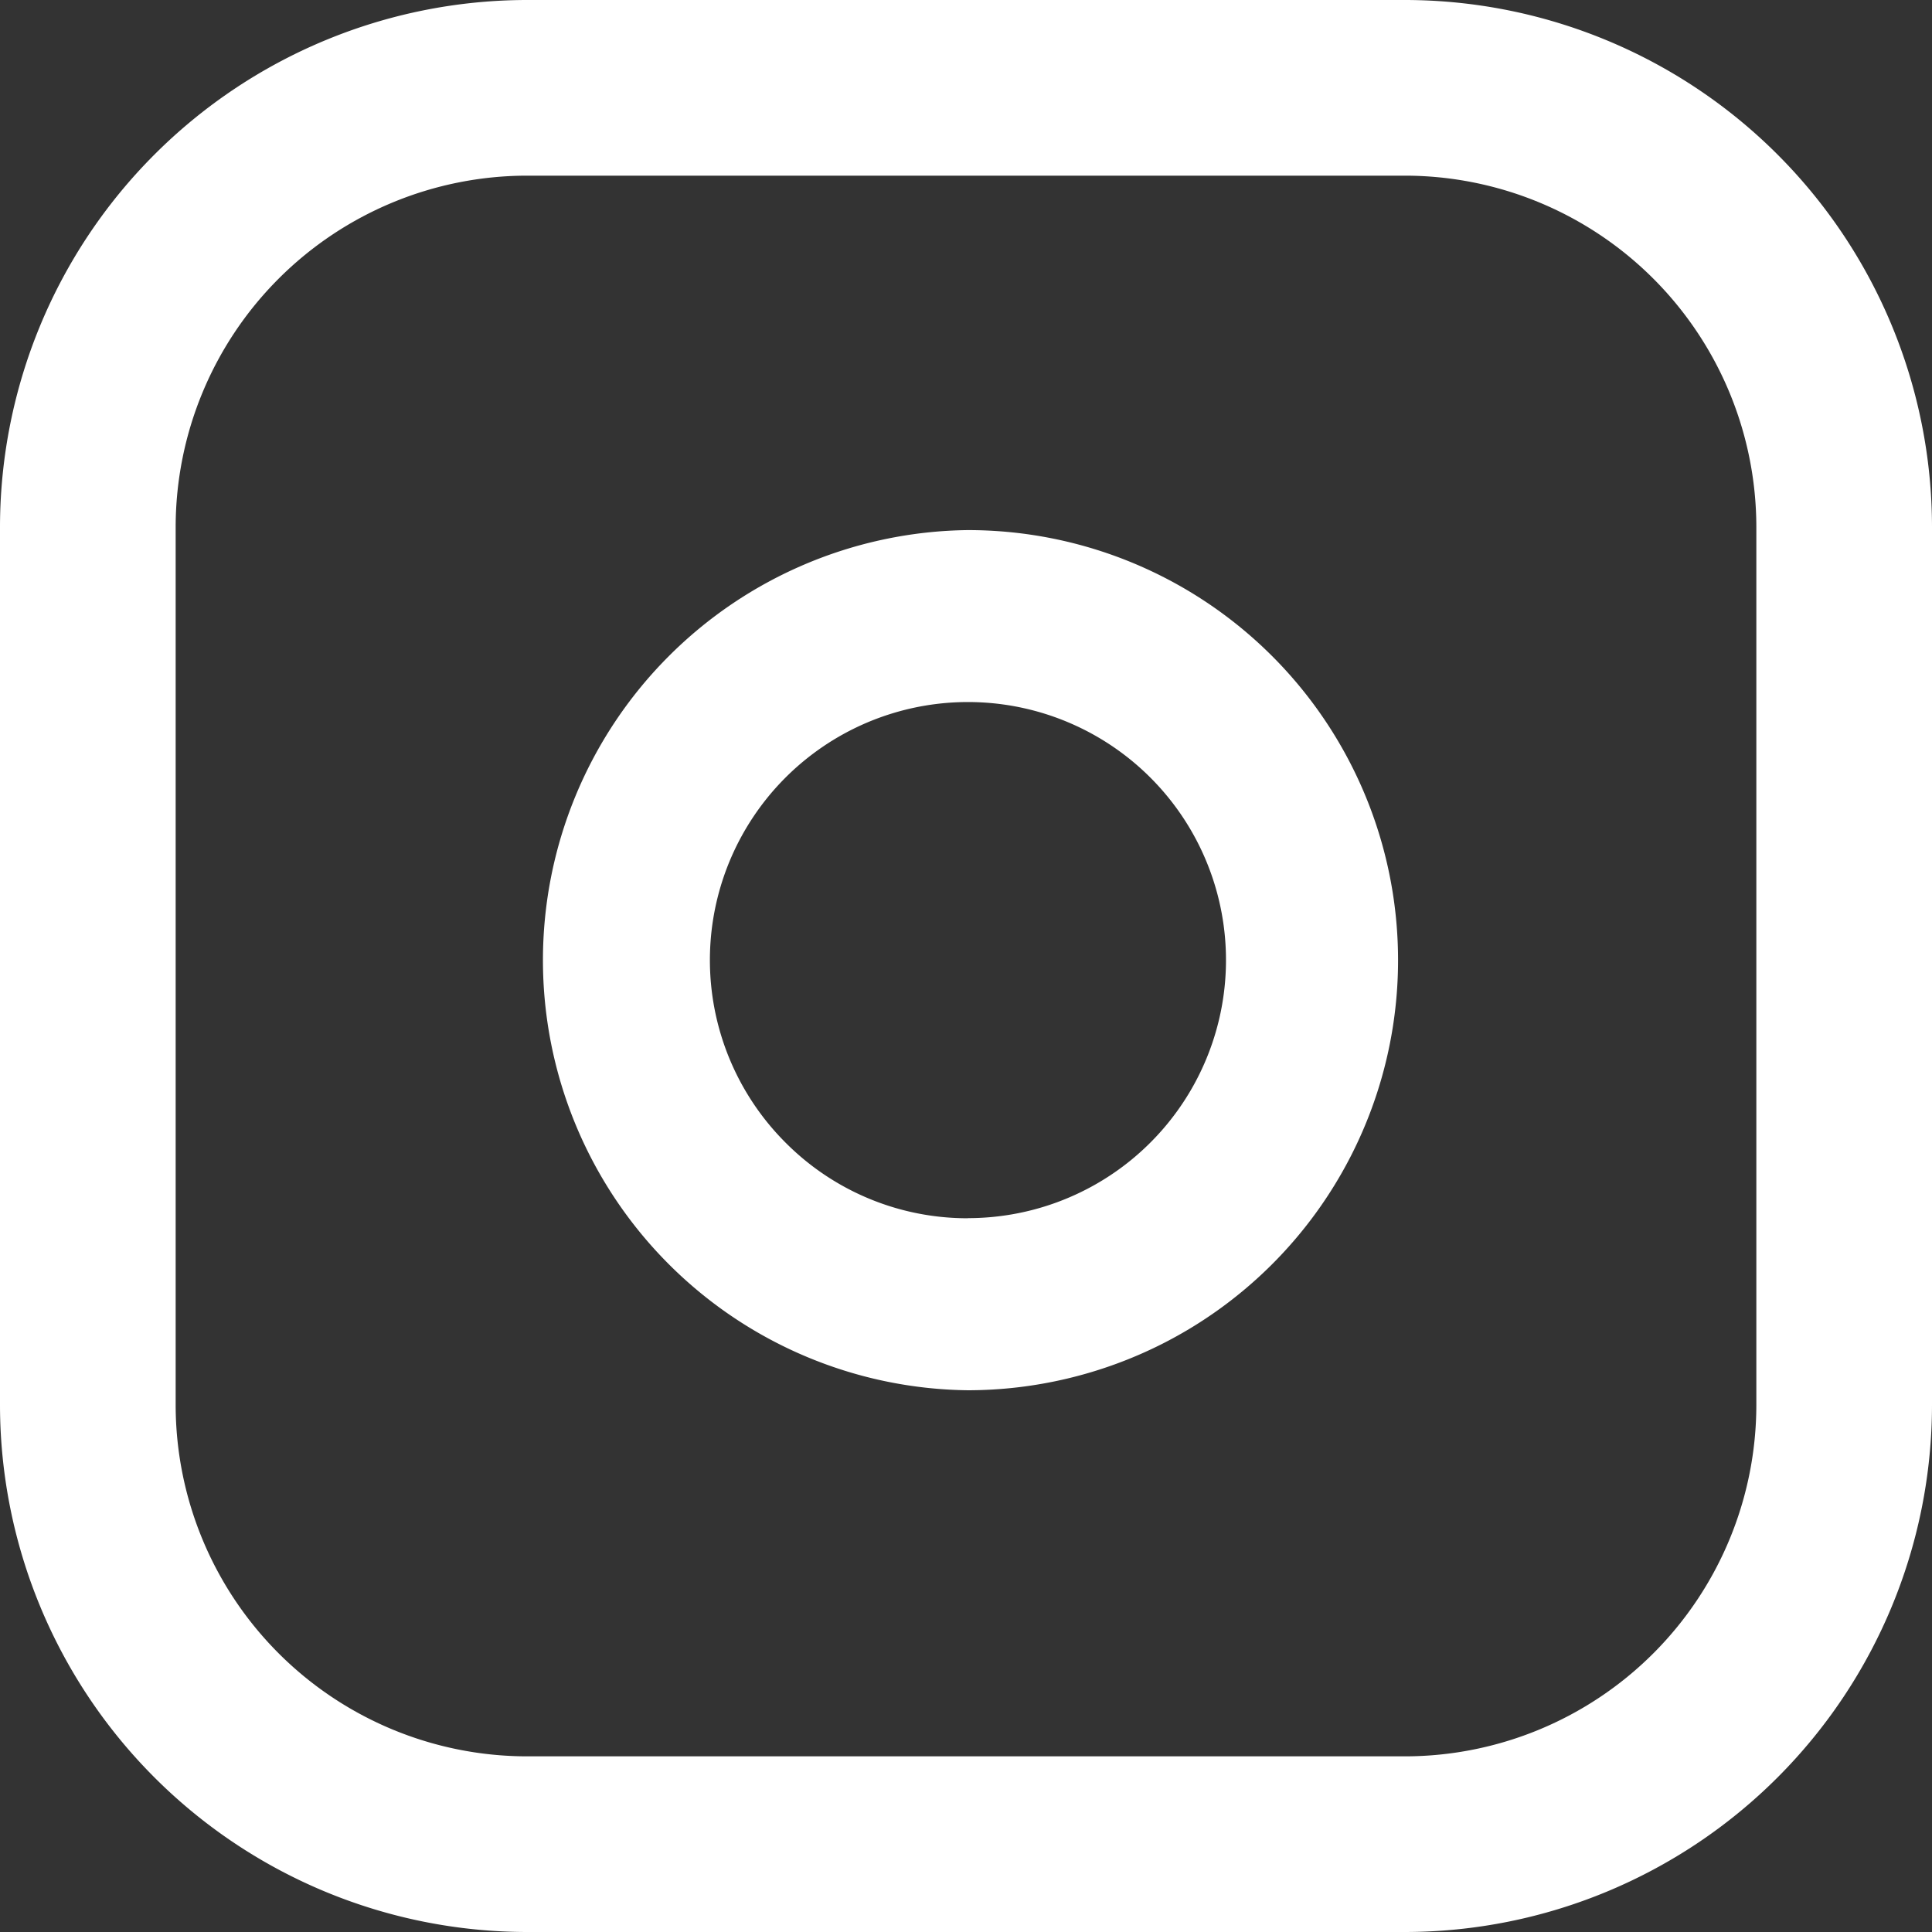 <?xml version="1.0" encoding="UTF-8"?>
<svg xmlns="http://www.w3.org/2000/svg" id="instagram" width="32.853" height="32.853" viewBox="0 0 32.853 32.853">
  <rect x="0" y="0" width="32.853" height="32.853" fill="#333333" stroke="none"/>
  <path id="Path_6" data-name="Path 6" d="M10.46,1.5H25.393a8.97,8.97,0,0,1,8.96,8.96V25.393a8.97,8.97,0,0,1-8.96,8.96H10.46a8.97,8.97,0,0,1-8.96-8.96V10.46A8.97,8.97,0,0,1,10.46,1.5ZM25.393,31.366a5.98,5.98,0,0,0,5.973-5.973V10.46a5.98,5.98,0,0,0-5.973-5.973H10.46A5.98,5.98,0,0,0,4.487,10.46V25.393a5.98,5.98,0,0,0,5.973,5.973Z" transform="translate(-1.5 -1.5)" fill="#fff"></path>
  <path id="Path_7" data-name="Path 7" d="M17.876,10.435a7.351,7.351,0,0,1,1.075.079,7.313,7.313,0,0,1,2.215,13.767,7.346,7.346,0,0,1-3.286.781,7.314,7.314,0,0,1,0-14.627Zm0,11.7a4.388,4.388,0,1,0-3.1-1.285A4.361,4.361,0,0,0,17.88,22.137Z" transform="translate(-1.419 -1.421)" fill="#fff"></path>
</svg>
